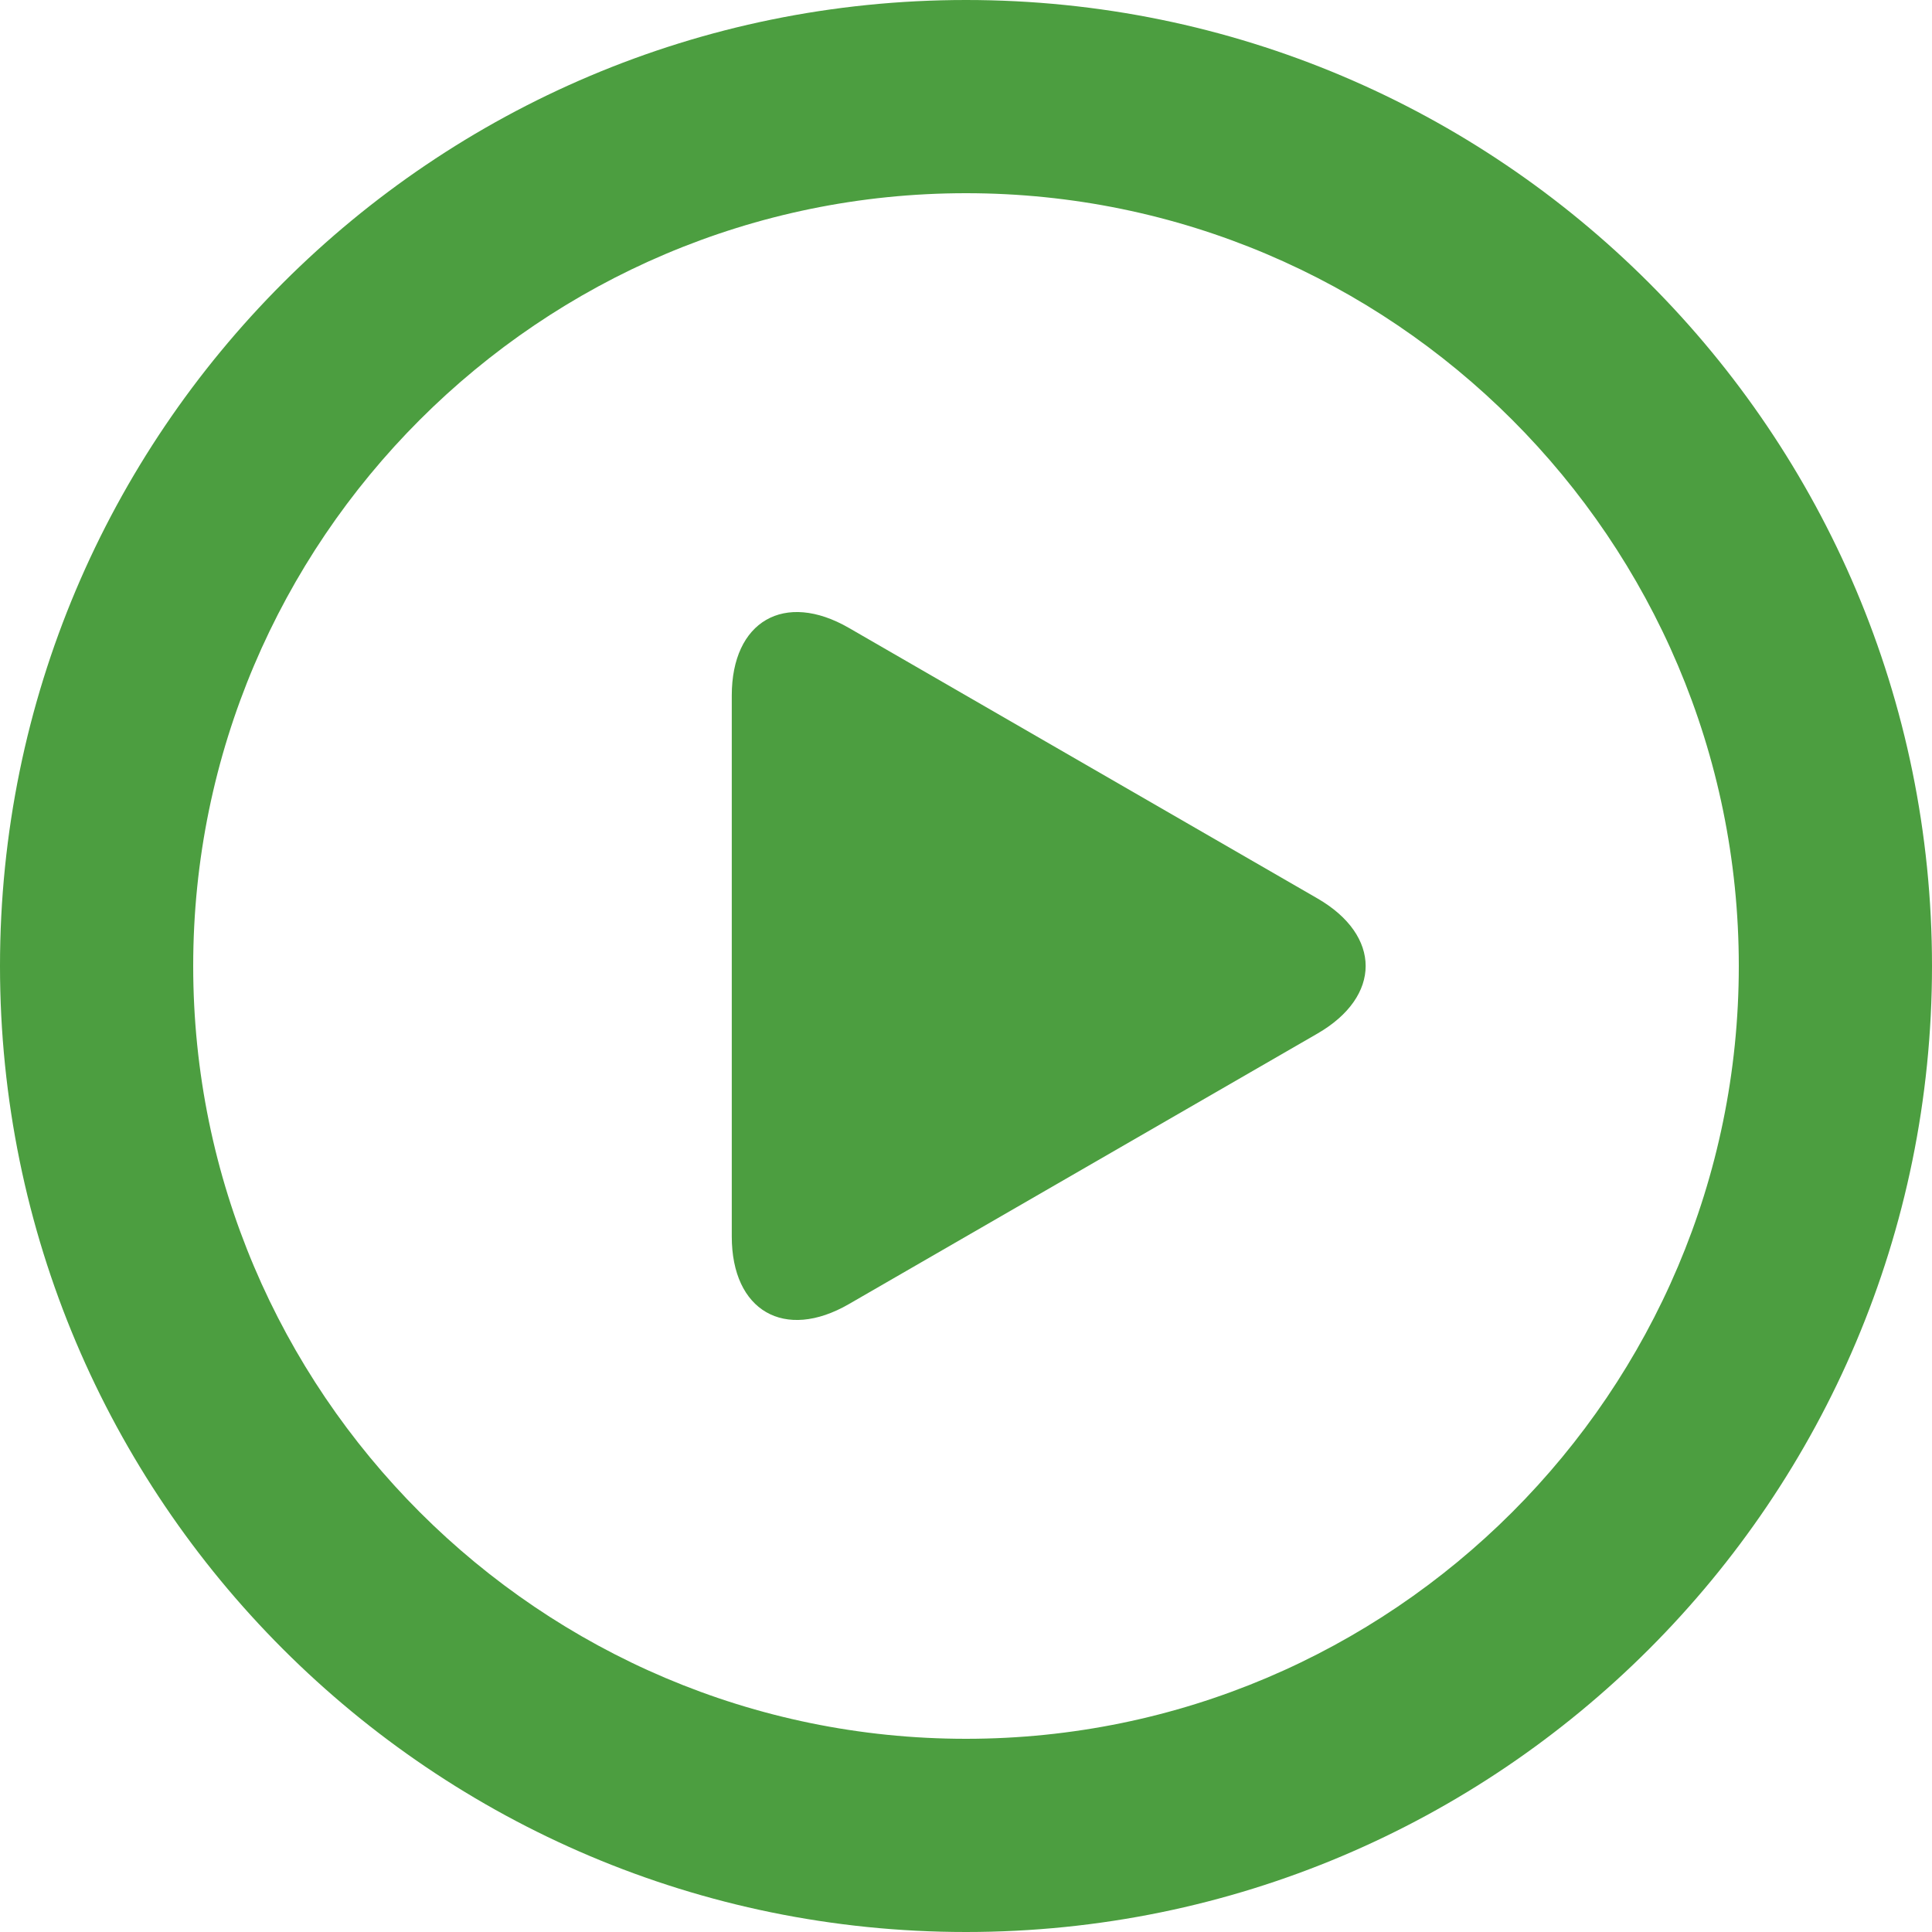 <svg width="72" height="72" viewBox="0 0 72 72" fill="none" xmlns="http://www.w3.org/2000/svg">
<g clip-path="url(#clip0_217_590)">
<path d="M36 0C16.118 0 0 16.118 0 36C0 55.882 16.118 72 36 72C55.883 72 72 55.882 72 36C72 16.118 55.883 0 36 0ZM36 64.8C20.12 64.8 7.2 51.88 7.2 36C7.2 20.12 20.12 7.2 36 7.2C51.88 7.2 64.8 20.12 64.8 36C64.8 51.88 51.88 64.8 36 64.8Z" fill="#4C9E40"/>
<path d="M49.094 33.48L31.635 23.4C29.235 22.015 27.271 23.148 27.271 25.92V46.08C27.271 48.852 29.235 49.986 31.635 48.6L49.094 38.52C51.494 37.135 51.494 34.865 49.094 33.48Z" fill="#4C9E40"/>
</g>
<defs>
<clipPath id="clip0_217_590">
<rect width="72" height="72" fill="white"/>
</clipPath>
</defs>
</svg>
